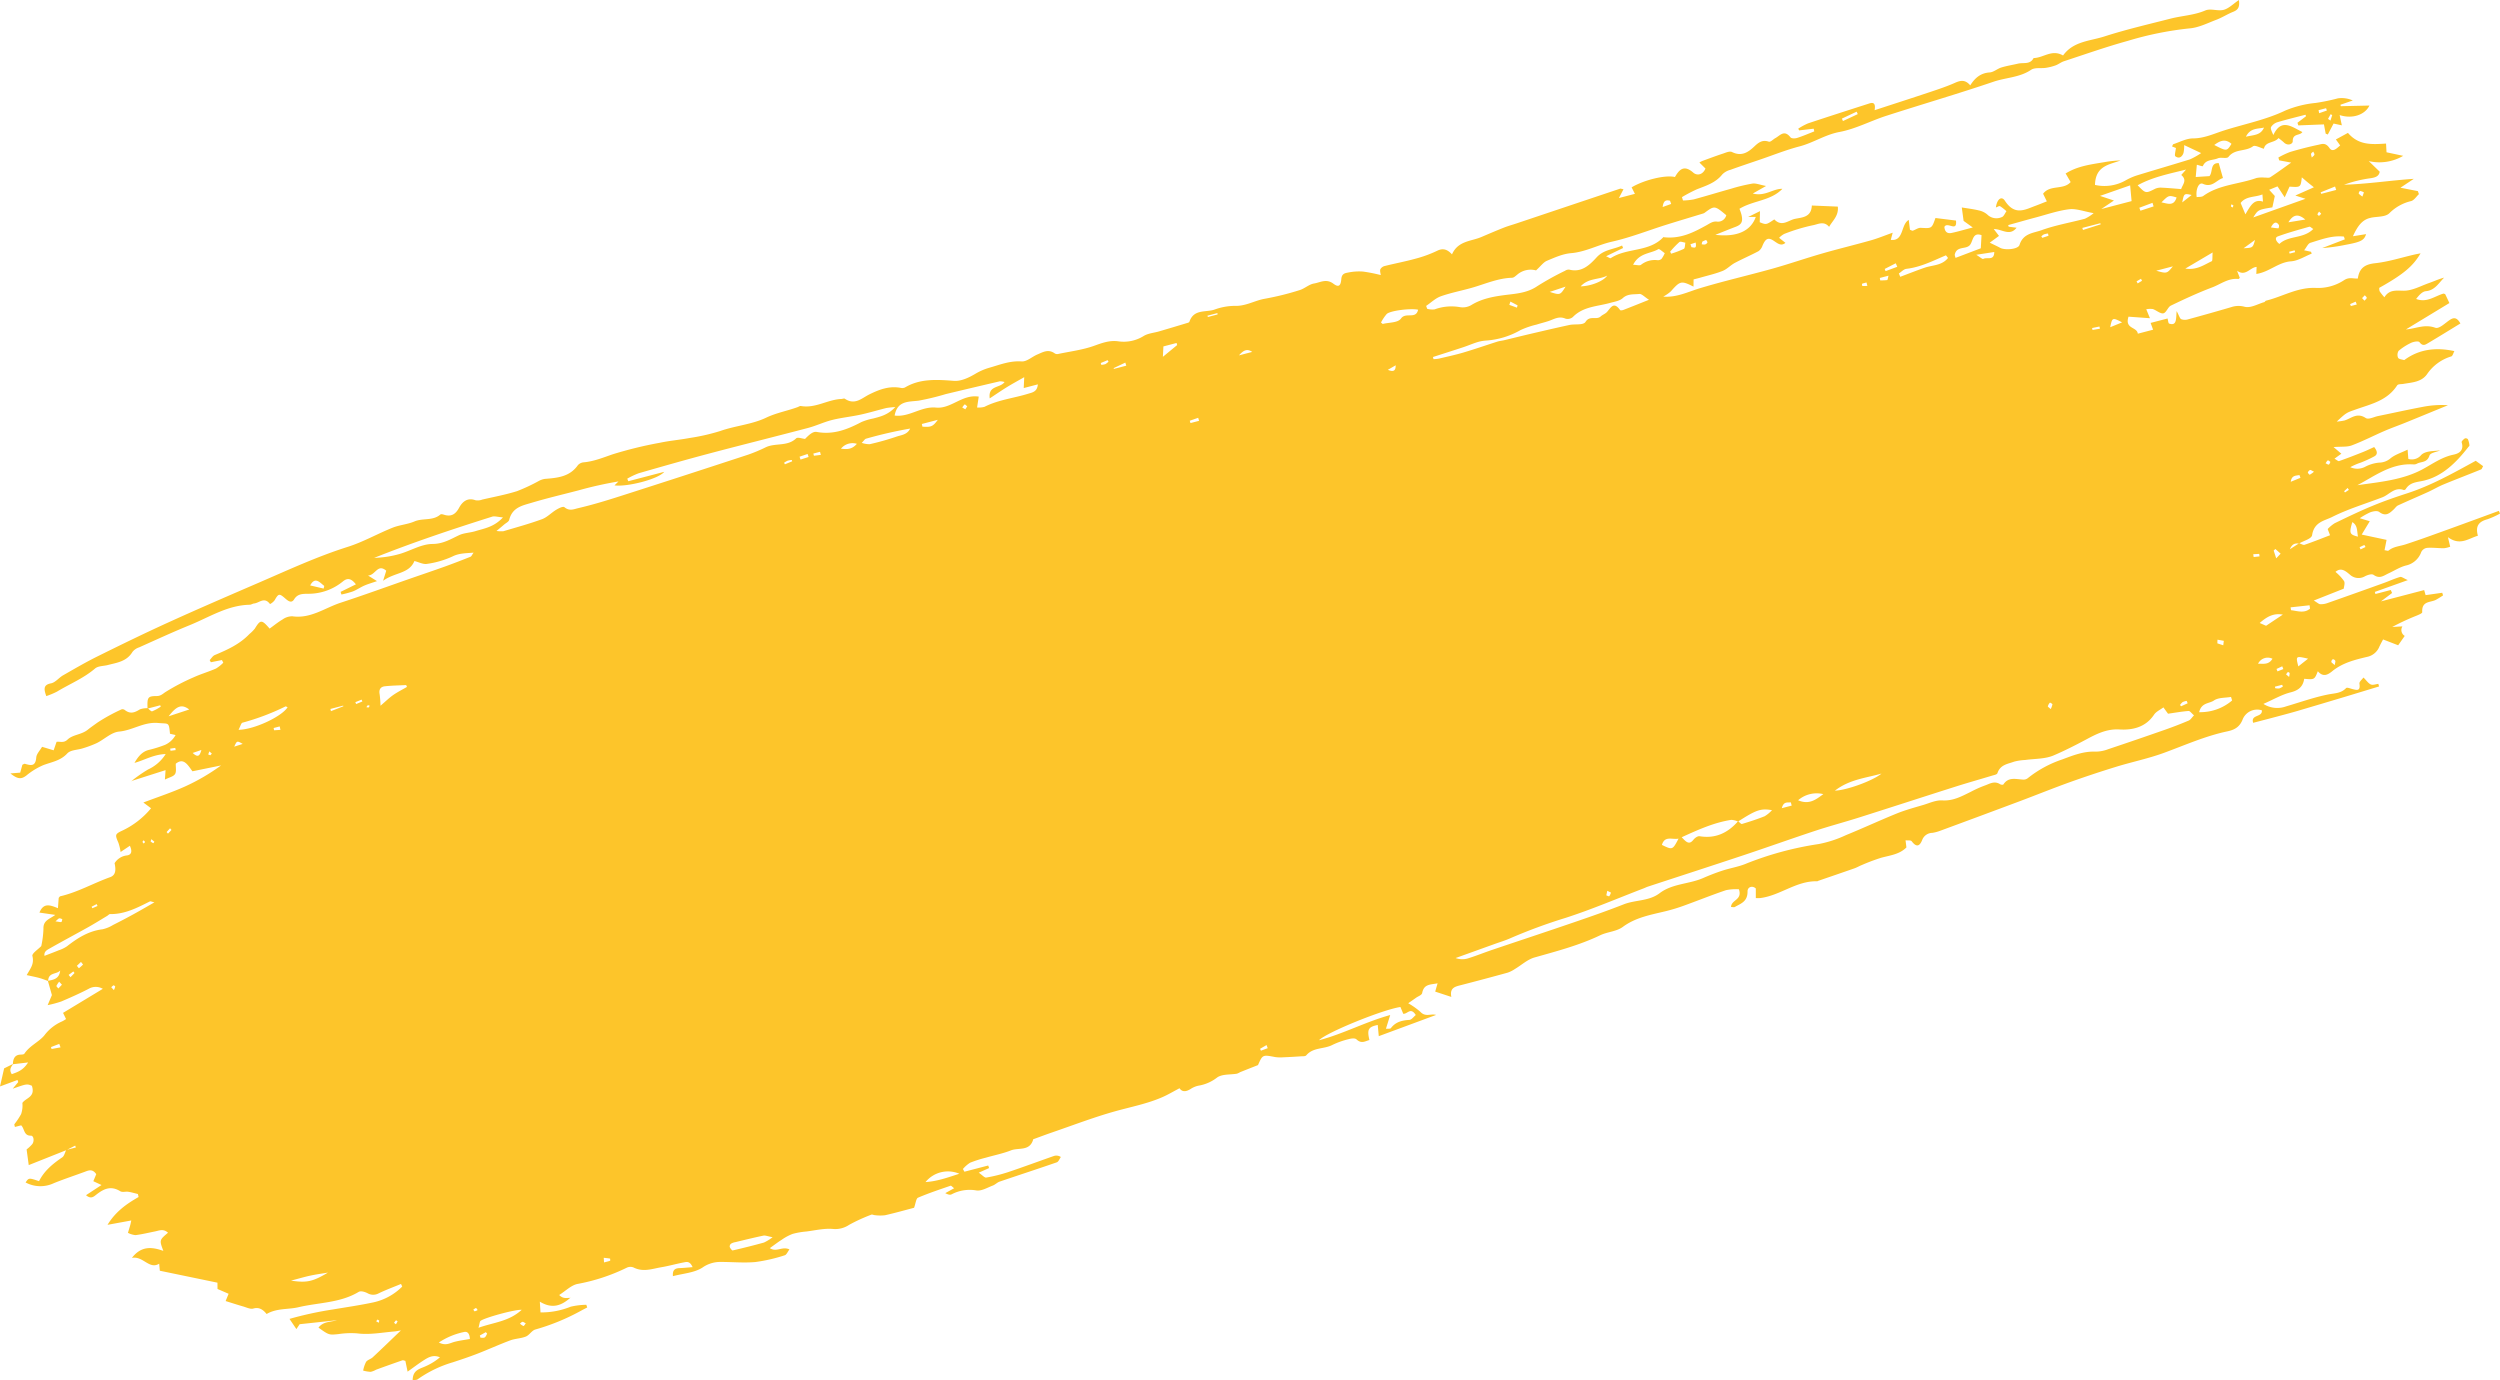 <svg xmlns="http://www.w3.org/2000/svg" width="781.719" height="431.61"><defs><clipPath id="a"><path data-name="Path 307" d="M0-130.56h781.719v-431.61H0Z" transform="translate(0 562.17)" fill="#fdc52a"/></clipPath></defs><g data-name="Group 789"><g data-name="Group 262" clip-path="url(#a)"><g data-name="Group 261"><path data-name="Path 306" d="M645.815 54.311c3.711-2.392 8.007-2.9 12.236-3.615a34.548 34.548 0 0 1 5.03-.528c-3.532 1.342-7.84 1.611-8.008 7.655a13.421 13.421 0 0 0 9.6-1.426 18.78 18.78 0 0 1 3.532-1.552c5.516-1.7 11.067-3.3 16.577-5.014a22.415 22.415 0 0 0 3.489-1.965l-5.3-2.491a11.009 11.009 0 0 1-.22 2.461c-.447 1.268-1.42 1.906-2.572 1.007-.293-.229.116-1.661.206-2.574l-1.214-.474c.18-.317.256-.66.425-.716 2.026-.662 4.025-1.79 6.113-1.8 3.567-.013 6.59-1.495 9.813-2.514 6.378-2.016 12.977-3.288 19.088-6.21a32.8 32.8 0 0 1 9.476-2.368 61.685 61.685 0 0 0 6.947-1.436 8.48 8.48 0 0 1 4.659.667l-3.868 1.338.116.454 8.947-.207c-1.331 2.853-5.3 4.3-9.307 2.976l.683 3.212-2.583-.56-1.8 3.426-.664-.263-.546-2.9-8.011.319-.27-.827 2.683-2.043a87.745 87.745 0 0 0-.169-.468c-2.921.765-5.861 1.469-8.752 2.333a3.616 3.616 0 0 0-2.011 1.506c-.256.441.218 1.45.713 2.5 2.487-5.374 5.833-2.506 9.069-.928-.769 1.225-3.067.338-3.014 2.9.017.845-1.542 1.549-2.751.369-.47-.458-1.007-.83-1.689-1.384-1.367 1.65-4.105.99-4.57 3.345-1.228-.31-2.777-1.247-3.42-.767-2.31 1.72-5.645.7-7.646 3.29-.546.708-2.34.023-3.357.469-1.582.693-3.747.25-4.672 2.434-.071.165-1.081-.235-1.882-.426l-.344 3.83 4.279-.273c1.146-1.207.136-4.2 2.917-4.061l1.319 4.656c-2.084.648-3.385 3.129-6.279 1.807-1.273-.582-2.3 1.737-1.935 4.164.7-.111 1.536.011 2.059-.367 4.964-3.582 11.122-3.631 16.622-5.614a8.814 8.814 0 0 1 2.54-.127c.6-.023 1.334.177 1.785-.114 2.056-1.328 4.033-2.8 6.545-4.572l-3.758-.706-.251-.881a25.578 25.578 0 0 1 3.674-1.738 108.298 108.298 0 0 1 8.783-2.24c1.132-.236 2.259-.812 3.5.987 1.04 1.5 2.319.1 3.369-.788l-1.345-1.876 3.77-2.052c3.354 3.945 7.5 3.62 11.916 3.341l.15 2.726 5.21 1.111a14.656 14.656 0 0 1-10.766 1.644l3.426 3.317c-.22 1.453-1.4 1.814-2.8 2.031a40.434 40.434 0 0 0-8.358 2.039c7.284-.212 14.4-1.337 21.815-1.839l-4.177 2.776 5.453 1.069.326.935c-.8.751-1.486 1.9-2.433 2.174a14.166 14.166 0 0 0-6.767 3.754c-1.263 1.3-3.852 1.029-5.846 1.462l.161-.017c-2.854.493-4.321 2.7-5.756 5.8l4.112-.664c-.573 1.922-1.614 2.458-6.3 3.321a54.164 54.164 0 0 1-7.416 1.037l7.073-2.729-.276-.861c-3.7-.423-7.079.9-10.478 1.942-.745.228-1.195 1.383-1.966 2.342l2.15.463.217.583c-2.153.844-4.23 2.248-6.475 2.409-4.014.288-6.871 3.384-10.841 3.94l.088-2.187c-2.025.09-3.443 3.131-6.117 1.179l.863 2.24c-.128.1-.3.362-.467.345-3.123-.326-5.516 1.633-8.184 2.64-4.389 1.657-8.661 3.647-12.9 5.685-.954.459-1.436 2.243-2.362 2.42-.946.18-2.155-.951-3.283-1.341a6.365 6.365 0 0 0-2.051.065l1.148 2.8-6.7-.484c-1.27 3.925 2.653 3.1 2.907 5.324l4.777-1.25-.775-2.121 5.3-1.386c.145.511.223 1.5.48 1.585 2.441.831 2.154-1.444 2.36-3.9.761 1.4.989 2.326 1.436 2.534a3.3 3.3 0 0 0 2.154.045q6.792-1.846 13.543-3.83a7.12 7.12 0 0 1 4.114-.1c1.927.486 4.09-.865 6.142-1.449.216-.061.35-.405.565-.458 5.267-1.288 9.974-4.322 15.811-3.975a14.8 14.8 0 0 0 8.6-2.437c1.542-1.01 2.757-.455 4.291-.5.462-3.413 2.382-4.467 5.4-4.794 4.186-.455 8.229-1.774 12.335-2.717.58-.133 1.168-.234 1.886-.376-2.386 4.065-5.434 6.6-12.918 10.79a2.786 2.786 0 0 0 .126 1.095 17.461 17.461 0 0 0 1.477 1.86c1.509-2.463 3.646-2.079 6.02-2.058 2.694.023 5.29-1.469 7.9-2.385 1.577-.554 3.1-1.263 4.749-1.7-1.694 1.733-2.936 3.988-5.685 4.234-1.164.105-2.167 1.281-3.062 2.429 3.387 1.3 5.891-.943 8.581-1.681.283.1.471.113.513.2.423.856.821 1.724 1.307 2.762l-13.594 8.251c3.072-.207 5.768-1.752 9.161-.534 1.271.457 3.114-1.5 4.627-2.481 1.243-.8 2.206-.718 3.248 1.149-3.465 2.119-6.813 4.194-10.192 6.194-.8.474-1.585.987-2.587-.331-.34-.448-1.827-.179-2.607.184a17.419 17.419 0 0 0-3.95 2.529 2.392 2.392 0 0 0-.154 2.142c.248.465 1.2.519 1.853.726.091.029.219-.092.318-.163 4.657-3.345 9.913-3.854 15.539-2.617l-.09-.065c-.325.59-.526 1.559-.993 1.707a14.008 14.008 0 0 0-7.548 5.525c-1.764 2.518-4.706 2.592-7.4 3.062-.679.119-1.674.008-1.973.471-3.08 4.759-8.081 5.808-12.744 7.46-2.994 1.06-3.04.929-6.141 3.863a19.842 19.842 0 0 0 2.418-.35c2.126-.633 3.882-2.6 6.627-.785.906.6 2.56-.336 3.864-.6 4.71-.967 9.4-2.011 14.129-2.9a30.281 30.281 0 0 1 7.747-.488c-4.478 1.836-8.951 3.684-13.435 5.506-2.127.864-4.3 1.618-6.408 2.532-3.421 1.483-6.749 3.208-10.231 4.517-1.489.56-3.269.334-5.71.527l2.439 2.076-2.145 1.557c.65.354 1.15.85 1.441.749 2.5-.874 4.97-1.836 7.432-2.814 1.208-.481 2.38-1.053 3.536-1.569 1.051 1.309 1.136 2.3.064 2.9a38.27 38.27 0 0 1-4.264 1.968 18.68 18.68 0 0 0-3.273 1.422 5.264 5.264 0 0 0 4.574-.079 11.738 11.738 0 0 1 4.461-1.344 5.552 5.552 0 0 0 3.534-1.328c1.45-1.195 3.345-1.747 5.361-2.729l.23 2.9a3.8 3.8 0 0 0 4-1.2c1.3-1.336 3.817-1.215 5.972-1.465-1.176.524-3.083.7-3.383 1.644-.729 2.3-2.614 1.785-3.949 2.538a1.955 1.955 0 0 1-1.058.2c-6.814-.453-11.964 3.554-17.516 6.5 7.038-1.017 14.243-1.622 20.5-5.041 3.122-1.706 5.959-3.764 9.544-4.508 1.277-.266 3.469-1.007 2.554-3.865-.093-.289.582-.924 1.008-1.22a.963.963 0 0 1 .957.259 6.678 6.678 0 0 1 .475 1.9c.025.2-.256.418-.411.616-3.71 4.759-7.934 8.954-13.641 10.382-2.233.559-4.473.431-5.876 2.7a.677.677 0 0 1-.638.277c-2.842-1.025-4.461 1.436-6.646 2.278-5.279 2.035-10.741 3.644-15.779 6.183-2.289 1.151-5.589 1.514-6.2 5.636-.177 1.2-2.653 1.767-4.078 2.63-.97 0-2.03-.211-2.882 1.8l2.921-1.879c.57.175 1.238.635 1.694.479 2.613-.888 5.175-1.923 7.949-2.982l-.736-1.935a11.049 11.049 0 0 1 2.2-1.825c3.9-1.89 7.8-3.772 11.8-5.425 3.55-1.47 7.19-2.733 10.846-3.918 7.494-2.428 14.336-6.283 21.447-10.177l2.311 1.683c-.267.438-.386.917-.651 1.025-3.909 1.589-7.853 3.09-11.754 4.7-1.654.684-3.206 1.619-4.838 2.362-3.113 1.417-6.262 2.749-9.367 4.184-.52.24-.888.825-1.334 1.241-1.294 1.212-2.5 2.349-4.531.815-.642-.484-1.882-.213-2.732.064a21.318 21.318 0 0 0-3.365 1.883l3.124.945-2.521 4.168 7.774 1.662-.635 3.229c.585.067 1.052.283 1.253.117 1.55-1.279 3.506-1.349 5.3-1.933 4.792-1.566 9.525-3.314 14.268-5.025 4.984-1.8 9.952-3.638 14.927-5.458l.365.84a25.274 25.274 0 0 1-3.913 1.775c-2.407.652-3.939 1.854-3 5.155-3.029.894-5.57 3.226-9.367.46l.7 2.974a8.117 8.117 0 0 1-1.922.476c-1.708.012-3.444-.23-5.137-.124a2.332 2.332 0 0 0-2.116 1.639 6.541 6.541 0 0 1-4.522 3.857c-1.965.468-3.741 1.644-5.605 2.5-1.446.662-2.721 1.829-4.627.472-.609-.434-1.864.015-2.676.4a3.976 3.976 0 0 1-4.8-.524c-1.07-.858-2.648-2.428-4.464-.82a15.07 15.07 0 0 1 2.68 2.874c.362.669-.054 1.81-.094 2.372l-9.37 3.71c1.173.7 1.589 1.129 1.988 1.145a5.848 5.848 0 0 0 2.154-.308q8.883-3.119 17.739-6.315c1.709-.615 3.367-1.387 5.107-1.894.464-.135 1.146.441 2.415.986l-10.309 3.686.176.662 4.8-1.257.41.939-3.477 2.623 13.513-3.536c.17.6.33 1.169.448 1.582l5.2-.741.258.815a25.277 25.277 0 0 1-2.323 1.436c-1.719.828-4.387.3-4.19 3.8.022.392-1.122.828-1.781 1.11a74.4 74.4 0 0 0-7.6 3.527l3.188-.176a2.141 2.141 0 0 0 .719 2.978l-2.052 2.929-4.723-1.832c-.453.875-.8 1.53-1.133 2.2a5.285 5.285 0 0 1-3.883 3.262c-3.762.888-7.66 1.861-10.835 4.446-1.39 1.133-2.866 2.014-4.545.034-1.053 2.65-1.053 2.65-4.261 2.37-.4 2.614-1.946 3.668-4.293 4.256-2.71.68-5.2 2.162-8.461 3.592a8 8 0 0 0 7.071.785c4.371-1.278 8.676-2.829 13.137-3.725 2.028-.407 4.047-.319 5.632-1.99.315-.332 1.354.14 2.051.31 1.327.324 2.509.679 2.131-1.712-.1-.6.837-1.307 1.264-1.919.922.908 1.531 1.845 2.3 2.17.688.289 1.558-.1 2.347-.186l.233.807c-3.635 1.1-7.267 2.22-10.905 3.312q-7.267 2.182-14.545 4.331c-2.174.637-4.367 1.213-6.557 1.8-2.405.643-4.818 1.264-7.367 1.931-.859-2.686 2.986-1.639 2.718-3.909a4.9 4.9 0 0 0-6.053 2.977c-.977 2.418-2.743 3.185-4.76 3.612-6.874 1.453-13.248 4.314-19.794 6.714-4.861 1.783-9.986 2.829-14.946 4.355q-7.244 2.227-14.383 4.779c-5.311 1.908-10.544 4.031-15.829 6.012q-12.4 4.648-24.829 9.224a12.273 12.273 0 0 1-2.449.65 3.427 3.427 0 0 0-3.146 2.182c-.712 1.823-1.686 2.577-3.292.451-.309-.408-1.271-.221-1.931-.31.091.731.18 1.462.276 2.227-2.147 2.185-5.1 2.468-7.889 3.235a59.875 59.875 0 0 0-6.056 2.274c-.785.311-1.521.758-2.316 1.036-3.76 1.319-7.533 2.6-11.3 3.9-.114.039-.219.147-.332.144-6.55-.186-11.6 4.485-17.856 5.252a12.7 12.7 0 0 1-1.346 0v-3c-1.018-.977-2.6-.534-2.585.921.035 3.217-2.134 3.794-3.965 4.857-.269.156-.693.013-1.2.007.111-2.333 3.612-2.115 2.464-5.541a15.314 15.314 0 0 0-4.036.285c-4.458 1.509-8.828 3.274-13.255 4.874a53.84 53.84 0 0 1-5.506 1.675c-4.681 1.145-9.422 1.92-13.506 4.936-1.971 1.455-4.782 1.521-7.04 2.6-6.579 3.149-13.577 4.98-20.552 6.953-2.231.63-4.116 2.407-6.174 3.63a9.557 9.557 0 0 1-2.237 1.122q-7.29 2.012-14.616 3.9c-1.8.461-3.582.822-2.993 3.69l-5.049-1.66c.2-.706.428-1.493.746-2.6-2.178.458-4.276.14-4.818 3.025-.125.667-1.246 1.017-1.919 1.5-.842.6-1.694 1.185-2.45 1.711a23.434 23.434 0 0 1 3.812 2.691c1.644 1.75 3.225.467 4.91.964l-17.926 6.637-.326-3.506c-2.957.617-3.387 1.4-2.6 4.716-1.323.345-2.473 1.274-4.035-.2-.491-.463-1.636-.3-2.385-.092a25.235 25.235 0 0 0-5.134 1.81c-2.615 1.383-6.006.693-8.182 3.253-.329.386-1.151.286-1.755.328a188.47 188.47 0 0 1-5.427.3 11.461 11.461 0 0 1-2.574-.078c-3.9-.741-3.9-.767-5.347 2.514-2.029.8-3.814 1.5-5.595 2.217a5.516 5.516 0 0 1-.983.469c-2.1.365-4.583.061-6.2 1.192a12.782 12.782 0 0 1-5.5 2.5 6.954 6.954 0 0 0-2.7 1.034c-1.406.914-2.7 1.122-3.563-.171-1.978 1.039-3.586 2.006-5.287 2.753-4.773 2.1-9.9 3.069-14.9 4.467-6.706 1.876-13.224 4.392-19.816 6.652-1.814.622-3.606 1.305-5.408 1.96-.113.041-.3.052-.326.134-1.067 3.836-4.556 2.518-6.947 3.456-2.566 1.006-5.309 1.544-7.967 2.314a37.388 37.388 0 0 0-4.831 1.551 10.055 10.055 0 0 0-2.246 1.965l.472.85 7.433-1.945c.1.266.191.534.286.8l-3.238 1.445c1.1.749 1.819 1.621 2.332 1.53a47.758 47.758 0 0 0 6.838-1.7c4.812-1.612 9.57-3.383 14.36-5.063a2.473 2.473 0 0 1 2.139.336c-.415.57-.716 1.467-1.264 1.658-5.939 2.066-11.922 4-17.875 6.031-.769.262-1.387.954-2.151 1.239-1.68.625-3.428 1.751-5.112 1.522a12.171 12.171 0 0 0-7.764 1.219c-.474.256-1.164.075-1.97-.377l2.767-1.529c-.561-.42-.914-.856-1.095-.793-3.423 1.183-6.869 2.322-10.2 3.749-.607.26-.712 1.744-1.229 3.152-2.756.722-5.891 1.612-9.07 2.332a12.851 12.851 0 0 1-3.21-.023c-.362-.014-.8-.279-1.084-.155a54.21 54.21 0 0 0-6.934 3.176 7.756 7.756 0 0 1-5.074 1.291c-2.779-.238-5.552.457-8.319.8a23.487 23.487 0 0 0-4.3.754 15.438 15.438 0 0 0-3.371 1.805c-1.2.76-2.336 1.636-3.746 2.636 2.108 1.4 3.881-.674 6.135.407-.545.706-.9 1.671-1.485 1.836a51.341 51.341 0 0 1-9.181 2.107c-3.734.332-7.572-.068-11.354-.023a9.707 9.707 0 0 0-5.231 1.789c-2.567 1.619-5.937 1.8-9.179 2.647-.192-2.058.758-2.462 2.1-2.514 1.258-.048 2.508-.18 4.048-.3-.867-1.992-1.9-1.645-2.755-1.483-2.369.452-4.69 1.119-7.069 1.519-2.828.476-5.607 1.6-8.651.061a2.616 2.616 0 0 0-2.15.094 59.172 59.172 0 0 1-15.381 5.066c-1.995.416-3.666 2.167-5.707 3.45 1.287 1.344 2.49.854 3.624.892l-.082-.071c-2.7 2.4-5.628 3.692-9.6 1.259l.217 3.367a24.277 24.277 0 0 0 9.416-1.784 22.507 22.507 0 0 1 4.914-.6l.269.841c-.628.329-1.265.64-1.883.987a67.573 67.573 0 0 1-14.339 5.9c-1.108.321-1.854 1.752-2.953 2.2-1.542.623-3.324.62-4.887 1.2-3.456 1.288-6.818 2.826-10.257 4.16-2.534.983-5.116 1.85-7.7 2.692a37.026 37.026 0 0 0-10.972 5.3c-.343.256-.882.2-1.589.349.022-3.3 2.246-3.566 4.01-4.395a18.369 18.369 0 0 0 4.523-2.807c-2.137-.953-3.727.051-5.281 1.06-1.519.986-2.969 2.091-4.832 3.417l-.694-3.361c-.276-.055-.672-.269-.962-.17a490.337 490.337 0 0 0-8.2 2.925 6.253 6.253 0 0 1-1.676.669 11.409 11.409 0 0 1-2.365-.39 9.9 9.9 0 0 1 .911-2.716c.482-.675 1.46-.862 2.082-1.443 2.861-2.666 5.672-5.4 8.82-8.405-.887.144-1.469.279-2.064.329-3.873.318-7.672 1.108-11.667.59a26.122 26.122 0 0 0-5.862.239c-2.891.28-2.884.332-6.187-2.031 1.525-2 3.783-1.694 5.783-2.32l-11.672 1.252-1.021 1.525-2.153-3.188a110.783 110.783 0 0 1 13.492-2.937c4.3-.72 8.624-1.346 12.877-2.259a18.184 18.184 0 0 0 8.877-4.913l-.378-.818c-2.335.966-4.709 1.842-6.985 2.937a3.534 3.534 0 0 1-3.5-.048c-.838-.431-2.109-.8-2.762-.4-5.76 3.48-12.544 3.3-18.834 4.793-3.2.758-6.775.246-9.938 2.121-1.185-1.466-2.435-2.219-4.176-1.705-.9.265-2.088-.349-3.132-.648-1.787-.513-3.562-1.093-5.512-1.7l.928-2.276-3.467-1.5-.021-1.97-18.018-3.734c-.051-.558-.117-1.27-.2-2.207-3.1 1.955-5.042-2.505-8.528-1.809 2.91-3.785 6.2-3.479 9.829-2.188-1.264-3.374-1.264-3.374 1.456-5.679-1.447-1.356-2.785-.661-4.1-.4-2.018.4-4.015.9-6.06 1.146a6.582 6.582 0 0 1-2.366-.712c.24-.8.486-1.6.716-2.4.1-.336.157-.686.332-1.47l-7.433 1.366c2.5-4.124 5.981-6.575 9.713-8.694l-.214-.943c-1-.24-2-.546-3.009-.7-.846-.131-1.847.245-2.526-.177-2.945-1.834-5.19-.7-7.42 1.03-.818.636-1.69 1.562-3.271.214l4.848-3.178-2.56-1.191.914-2.2c-1.231-1.816-2.483-1.148-3.74-.686-3.184 1.171-6.408 2.239-9.551 3.511a9.777 9.777 0 0 1-8.8-.236c1-1.477 1-1.477 4.2-.405 1.677-3.319 4.379-5.488 7.281-7.46.61-.415.817-1.513 1.216-2.294q1.52-.39 3.03-.788l-.236-.573-2.723 1.4-11.79 4.691-.666-4.9a11.713 11.713 0 0 0 1.783-1.673c.69-.936.451-2.659-.458-2.633-2.262.065-1.952-2.261-3.03-3.23l-1.953.511c-.074-.394-.236-.74-.149-.874a23.377 23.377 0 0 0 2.087-3.141 8.217 8.217 0 0 0 .4-3.495c1.107-1.633 4.151-1.8 2.967-5.377-1.575-.623-1.575-.623-5.985.924l1.724-2.073-.232-.66-5.469 2.027 1.288-5.654 2.84-1.407c-.556.894-1.432 1.7-.441 3.225 1.8-.666 3.542-1.175 5.094-3.67l-4.756.564c.052-1.657.55-2.874 2.225-3 .483-.037 1.172 0 1.387-.321 1.669-2.513 4.5-3.618 6.225-5.7a13.79 13.79 0 0 1 5.548-4.375 9.42 9.42 0 0 0 1.24-.737l-.937-1.93 12.437-7.518a4.37 4.37 0 0 0-4.436 0c-2.791 1.449-5.669 2.72-8.555 3.957a35.1 35.1 0 0 1-4.263 1.145l1.332-3.149-1.261-4.458c1.808-.316 3.6-.661 3.847-3.219-1.125 1.272-3.715.505-3.76 3.288-.924-.326-1.839-.706-2.772-.963-1.159-.319-2.33-.536-3.936-.894 1.147-2.065 2.417-3.463 1.779-5.975-.2-.8 1.827-2.1 2.782-3.108a30.037 30.037 0 0 0 .678-5.394c-.108-2.649 1.873-2.987 3.7-4.35l-4.951-.719c1.318-3.268 3.489-2.27 5.782-1.38l.236-3.219c.169-.174.309-.459.513-.507 5.463-1.269 10.338-4.1 15.576-5.972 1.9-.676 1.779-2.52 1.384-4.4l-.033.093a5.192 5.192 0 0 1 3.866-2.487c1.3-.154 1.851-1.065.952-3.022l-2.9 1.946a16.331 16.331 0 0 0-.68-2.872c-1.055-2.433-1.069-2.69.838-3.64a26.015 26.015 0 0 0 9.359-7.161l-2.4-1.8c4.547-1.724 8.8-3.117 12.871-4.941a64.111 64.111 0 0 0 11.433-6.656l-8.96 1.834c-1.47-2-2.762-4.378-5.209-2.361-.042 1.03.255 2.444-.227 3.213-.511.816-1.761 1.02-3.169 1.734.091-1.33.14-2.025.2-2.95l-10.846 3.46.079.044a45.6 45.6 0 0 1 5.294-3.708 12.752 12.752 0 0 0 5.515-4.827c-3.848.142-6.642 1.921-9.767 2.774 1.094-1.9 2.336-3.483 4.409-4.04a38.041 38.041 0 0 0 5.164-1.607 7.1 7.1 0 0 0 3.288-3.066l-1.827-.421.08.057c-.358-3.814-.355-3.089-3.642-3.4-4.523-.426-8.02 2.294-12.253 2.681-2.47.226-4.62 2.421-6.977 3.588a33.723 33.723 0 0 1-4.4 1.648c-1.641.544-3.789.451-4.862 1.614-2.137 2.313-4.888 2.655-7.493 3.651a21.388 21.388 0 0 0-5.234 3.2c-1.565 1.207-2.663 1.3-5.043-.616l3.066-.245.68-2.462c.339-.138.58-.355.779-.3 1.763.5 3.33.982 3.558-1.958.091-1.173 1.137-2.163 1.817-3.354l3.623 1.091c.279-.809.567-1.64.914-2.649 1.063-.172 2.2.474 3.422-.7 1.661-1.593 4.364-1.492 6.349-3.1.937-.758 2.011-1.491 3.037-2.236a55.527 55.527 0 0 1 7.542-4.131 1.2 1.2 0 0 1 1.03.25c1.748 1.353 3.162.7 4.668-.235a6.259 6.259 0 0 1 2.446-.351c.477.345 1.079 1.067 1.405.96a14.833 14.833 0 0 0 2.679-1.466q-.085-.211-.172-.421l-3.96 1.036c-.135-3.522.025-3.906 2.9-3.926 1.232-.008 1.82-.669 2.721-1.26a65.942 65.942 0 0 1 8.689-4.553c2.3-1.059 4.76-1.764 7.083-2.784a11.274 11.274 0 0 0 2.292-1.829l-.425-.828-3.462.684-.372-.665c.521-.538.948-1.31 1.58-1.575 3.912-1.648 7.774-3.361 10.84-6.573a11.488 11.488 0 0 0 1.707-1.712c1.744-2.844 2.134-2.882 4.618.009 1.319-.948 2.609-2.017 4.027-2.845a5.232 5.232 0 0 1 3.062-1.011c5.737.828 10.161-2.616 15.126-4.239 7.248-2.369 14.414-4.986 21.617-7.493 3.657-1.273 7.327-2.507 10.971-3.816 2.7-.968 5.369-2.015 8.035-3.071.258-.1.4-.517.939-1.275-2.587.209-4.58.17-6.625 1.206a28.547 28.547 0 0 1-7.945 2.306c-1.182.209-2.575-.557-3.93-.894-1.711 4.071-6.117 3.475-9.793 6.187l.987-3.161c-2.73-2.322-3.34 1.437-5.7 1.508l2.806 1.747c-1.672.583-2.868.918-3.994 1.414-1.212.534-2.32 1.321-3.547 1.809a30.612 30.612 0 0 1-3.579.97q-.132-.415-.266-.828l4.791-2.352c-1.529-1.951-2.672-2.044-4.056-.924a16.955 16.955 0 0 1-10.722 3.873c-1.743.021-3.421-.075-4.532 1.721-.83 1.341-1.832.579-2.8-.269-1.868-1.64-2.1-1.538-3.314.581a4.173 4.173 0 0 1-1.433 1.184c-1.791-2.4-3.346-.343-4.969-.187-.478.046-.916.4-1.392.4-6.913.144-12.6 3.878-18.7 6.363-5.353 2.18-10.607 4.611-15.888 6.973a4.338 4.338 0 0 0-2.052 1.392c-1.807 3.035-4.85 3.374-7.723 4.122-1.344.35-3 .249-3.989 1.092-3.622 3.089-7.936 4.822-11.9 7.221a23.92 23.92 0 0 1-3.339 1.4c-.844-2.275-.88-3.54 1.454-3.986 1.39-.265 2.468-1.756 3.784-2.508 3.587-2.053 7.163-4.141 10.857-5.969 7.389-3.658 14.8-7.272 22.3-10.683 9.26-4.212 18.6-8.237 27.937-12.27 9.215-3.979 18.321-8.213 27.921-11.248 4.815-1.522 9.285-4.088 13.991-5.977 2.2-.885 4.695-1.04 6.874-1.973 2.6-1.113 5.76-.126 8.077-2.15.216-.189.72-.093 1.062.02 2.231.741 3.657 0 4.816-2.141 1.036-1.916 2.632-3.273 5.128-2.354a3.994 3.994 0 0 0 2.131-.215c3.628-.835 7.307-1.517 10.848-2.627a56.944 56.944 0 0 0 6.818-3.187 5.854 5.854 0 0 1 1.926-.654c3.889-.307 7.729-.63 10.3-4.291a2.783 2.783 0 0 1 1.924-.893c3.169-.311 6.032-1.5 9-2.517a126.09 126.09 0 0 1 14.743-3.599c3.068-.651 6.232-.907 9.318-1.492a63.966 63.966 0 0 0 9.5-2.166c4.726-1.674 9.893-2.038 14.366-4.171 3.208-1.529 6.6-2.12 9.854-3.308.341-.125.694-.4 1.024-.346 4.559.8 8.327-2.028 12.667-2.2.365-.015.816-.247 1.077-.071 3.151 2.122 5.286-.2 7.694-1.38 3.031-1.493 6.141-2.687 9.7-2.036a2.141 2.141 0 0 0 1.387-.1c4.716-2.825 9.929-2.494 15.291-2.083 2.266.174 4.679-.99 6.692-2.176a18.5 18.5 0 0 1 4.494-1.945c3.284-.938 6.362-2.2 9.989-1.952 1.666.113 3.266-1.472 4.943-2.17 1.727-.719 3.436-1.816 5.476-.309a1.483 1.483 0 0 0 1.095.133c3.753-.79 7.624-1.262 11.2-2.547 2.44-.877 4.776-1.746 7.411-1.41a11.767 11.767 0 0 0 8.046-1.637c1.4-.865 3.208-.974 4.825-1.45q4.276-1.255 8.542-2.549c.345-.1.862-.2.956-.477 1.347-3.955 4.968-2.9 7.688-3.737a19.136 19.136 0 0 1 6.405-1.221c3.5.167 6.354-1.694 9.492-2.223a87.649 87.649 0 0 0 10.872-2.7c1.579-.479 2.931-1.809 4.527-2.071 1.916-.315 3.8-1.6 6.008.048 1.6 1.2 2.316.825 2.5-1.43.139-1.743 1.2-1.856 2.148-2.043a16.906 16.906 0 0 1 4.686-.3 49.876 49.876 0 0 1 5.5 1.09c-.048-.517-.329-1.329-.112-1.843a2.165 2.165 0 0 1 1.434-1.009c3.165-.79 6.385-1.392 9.526-2.263a38.032 38.032 0 0 0 6.793-2.479c1.731-.861 3.116-.539 4.634 1.128 1.88-4.265 5.926-4.045 9.167-5.424 2.327-.991 4.651-1.992 7-2.92 1.331-.525 2.718-.906 4.077-1.362q16.156-5.425 32.317-10.84c.2-.065.46.07 1.064.18l-1.435 2.747 5.006-1.31-1.03-2.032c3.9-2.328 10.587-3.959 13.551-3.228 1.327-2.3 2.8-3.948 5.731-1.373 1.1.97 2.918.806 3.816-1.278l-1.9-1.884a7.317 7.317 0 0 1 .915-.49c2.159-.788 4.311-1.6 6.494-2.316.906-.3 2.04-.848 2.8-.472 2.946 1.457 5.011.1 6.928-1.711 1.317-1.247 2.53-2.219 4.547-1.536.572.2 1.352-.729 2.054-1.1 1.476-.79 2.766-2.769 4.74-.253.332.423 1.447.387 2.078.187 1.82-.578 3.578-1.348 5.36-2.042l-.173-.842-4.554.528c-.094-.18-.19-.359-.285-.538a19.563 19.563 0 0 1 3.071-1.66c6.385-2.131 12.795-4.181 19.2-6.24 1.146-.368 2-.142 1.61 2.121 6.028-1.969 11.656-3.779 17.263-5.653 2.641-.884 5.294-1.76 7.837-2.891 1.672-.744 3.183-1.144 4.807.784 1.576-2.523 3.425-3.869 6.061-4.045 1.275-.085 2.4-1.16 3.661-1.547 1.7-.521 3.484-.792 5.222-1.206 1.683-.4 3.793.384 4.86-1.746 3.076-.035 5.694-2.843 9.213-.8 3.213-4.473 8.408-4.5 12.911-5.948 6.8-2.189 13.781-3.806 20.711-5.58 3.6-.921 7.374-1.048 10.871-2.557 1.645-.709 3.945.293 5.744-.193 1.611-.434 2.939-1.843 4.748-3.062.376 2.506-.529 3.174-1.854 3.709-1.774.716-3.414 1.784-5.2 2.461-2.763 1.047-5.519 2.474-8.425 2.7a103.023 103.023 0 0 0-19.223 3.888c-6.75 1.86-13.36 4.2-20.015 6.382-.908.3-1.693.956-2.593 1.288a15.976 15.976 0 0 1-3.05.769c-1.552.24-3.442-.172-4.634.632-3.57 2.408-7.848 2.391-11.721 3.709-11.1 3.778-22.369 7.056-33.529 10.659-4.927 1.59-9.61 4.114-14.664 5.059-4.471.837-8.158 3.38-12.445 4.5-4.216 1.1-8.281 2.738-12.41 4.145-3.087 1.052-6.184 2.08-9.248 3.193a5.512 5.512 0 0 0-2.508 1.413c-2.134 2.691-5.142 3.552-8.051 4.709a46.585 46.585 0 0 0-4.581 2.411l.325 1.05a20.11 20.11 0 0 0 3.354-.339c3.911-1.054 7.78-2.25 11.682-3.337a54.139 54.139 0 0 1 6.666-1.607c1.108-.162 2.353.383 4.273.749l-4.149 2.358c3.881 1 6.26-1.552 9.254-1.466-3.665 3.8-9.056 3.583-13.427 6.243a17.017 17.017 0 0 1 .6 1.707c.57 2.267.1 3.212-1.787 3.922-2.008.758-3.994 1.576-6.345 2.508 6.729.782 11.047-1.145 12.639-5.592l-2.369.011 3.678-1.824-.073 3.464c2.026.826 2.026.826 4.552-.884 2.392 2.464 4.387.27 6.47-.167 2.313-.484 5.1-.471 5.271-4.171l8.124.338c.319 2.935-1.65 4.38-2.746 6.364l.1.064c-1.681-2.13-3.62-.838-5.2-.589a55.931 55.931 0 0 0-8.947 2.718 6.694 6.694 0 0 0-1.569 1.206l1.981 1.571c-1.348 1.128-2.392.2-3.652-.641-1.773-1.184-2.584-.66-3.506 1.489a3.581 3.581 0 0 1-1.239 1.741c-2.438 1.3-4.985 2.384-7.425 3.683-1.332.71-2.431 1.95-3.81 2.5-2.238.9-4.618 1.429-6.941 2.1-.684.2-1.379.364-2.145.564l-.035 2.249c-3.825-1.919-4.174-1.8-7.073 1.478a11.46 11.46 0 0 1-2.386 1.64c4.181.358 7.776-1.506 11.6-2.655 7.418-2.232 14.993-3.961 22.458-6.048 5.239-1.465 10.382-3.252 15.61-4.759 5.081-1.464 10.23-2.7 15.319-4.141 2.171-.614 4.265-1.489 6.766-2.377-.27 1.013-.4 1.482-.6 2.246 4.16.488 3.063-4.769 5.612-6.24l.385 3.088c.434.147.7.341.883.281.849-.278 1.663-.94 2.51-.893 3.41.19 3.413.267 4.574-3.073l6.421.8c.434 3.792-2.673.2-3.621 1.974.074 1.192.636 2.23 2.208 1.906 1.979-.408 3.915-1 6.668-1.718l-2.871-2.058-.567-4.2c1.875.313 3.609.511 5.317.925a5.835 5.835 0 0 1 2.66 1.287 4.059 4.059 0 0 0 4.551.794c.616-.2.967-1.2 1.439-1.832a14.313 14.313 0 0 0-1.989-1.565c-.291-.159-.783.217-1.31.39.339-2.658 1.79-3.665 2.8-2.112 3.1 4.756 6.265 2.812 9.519 1.615 1.128-.415 2.24-.874 3.608-1.41l-1.169-2.382c2.179-2.921 6.351-1.077 8.615-3.654l-1.6-2.739Zm-102.36 202.577a5.955 5.955 0 0 0-2.111-.527c-5.379.842-10.278 3.044-15.495 5.43 1.38 1.466 2.3 2.507 3.637.821.471-.593 1.336-1.237 1.982-1.131 4.948.813 8.812-1.043 12.024-4.706.4.306.914.952 1.2.868 2.4-.716 4.782-1.493 7.106-2.418a10.733 10.733 0 0 0 2.292-1.893c-3.514-.612-4.932-.1-10.63 3.557m133.022-35.709c-1.074.812-2.283 1.314-2.941 2.3-2.659 3.978-6.777 4.856-10.833 4.615-4.1-.244-7.45 1.563-10.554 3.222-3.281 1.755-6.636 3.452-10.024 4.9-2.7 1.149-5.922 1-8.912 1.426a16.615 16.615 0 0 0-3.431.518c-1.977.736-4.321.912-5.213 3.595-.148.445-1.024.582-1.6.756-3.79 1.152-7.608 2.22-11.382 3.418-10.132 3.218-20.24 6.511-30.374 9.724-4.5 1.426-9.077 2.633-13.561 4.112-7.469 2.466-14.875 5.121-22.336 7.607-9.985 3.327-20 6.566-30 9.85-.458.15-.892.375-1.344.548-8.131 3.118-16.154 6.564-24.432 9.235a166.75 166.75 0 0 0-17.182 6.326c-1.633.733-3.359 1.247-5.045 1.854q-6.085 2.193-12.173 4.381a6.1 6.1 0 0 0 3.969.078c2.535-.794 5-1.795 7.519-2.647 8.577-2.9 17.177-5.739 25.741-8.676 5.144-1.764 10.282-3.555 15.341-5.546 3.664-1.441 7.889-.94 11.245-3.493 3.977-3.026 9.174-2.8 13.589-4.729 1.983-.866 4-1.655 6.06-2.326 2.289-.748 4.706-1.138 6.947-2a101.2 101.2 0 0 1 23.1-6.3 36.009 36.009 0 0 0 8.566-2.8c5.344-2.174 10.582-4.617 15.929-6.781 2.662-1.076 5.454-1.826 8.213-2.643 1.97-.584 3.966-1.552 5.978-1.427 3.386.212 6.05-1.294 8.845-2.656a35.449 35.449 0 0 1 4.306-1.949c1.553-.515 3.061-1.642 4.915-.46.286.183.916.249 1.032.068 1.6-2.486 4.041-1.588 6.3-1.506a2.1 2.1 0 0 0 1.353-.471 34.922 34.922 0 0 1 10.751-5.84c3.419-1.278 6.7-2.6 10.48-2.436a11.118 11.118 0 0 0 3.9-.767q8.917-2.977 17.787-6.094 3.732-1.308 7.377-2.858c.581-.246.978-.946 1.65-1.631-.741-.62-1.276-1.4-1.7-1.366-2.137.169-4.243.547-6.423.861l-1.44-1.979m-468.771-73.661c-1.811 2.274-11.6 4.789-15.566 4.236l1.265-1.23a120.365 120.365 0 0 0-12.554 2.805c-4.9 1.28-9.83 2.434-14.67 3.887-2.832.851-5.985 1.414-6.959 5.313-.156.626-1 .98-1.542 1.445-.587.507-1.186 1-2.432 2.039a9.923 9.923 0 0 0 2.15.081c4.046-1.209 8.133-2.312 12.091-3.767 1.631-.6 2.939-2.052 4.474-2.965.779-.463 2.1-1.149 2.551-.767 1.539 1.307 2.994.582 4.214.3 4.474-1.04 8.877-2.38 13.25-3.781q20.032-6.413 40.014-12.98a49.137 49.137 0 0 0 5.488-2.308c2.989-1.4 6.753-.167 9.445-2.752.51-.489 1.853.076 2.812.155 1.074-1.1 2.4-2.412 3.618-2.185 5.222.971 9.615-.782 13.963-3.066a17.5 17.5 0 0 1 3.713-1.129c2.277-.6 4.591-1.1 6.926-3.58a25.652 25.652 0 0 0-2.824.3c-2.7.672-5.358 1.486-8.075 2.077-2.927.636-5.944.932-8.845 1.658-2.575.644-5 1.825-7.569 2.5-10.187 2.691-20.418 5.222-30.6 7.922-7.467 1.98-14.9 4.1-22.316 6.235a23.746 23.746 0 0 0-3.59 1.7l.317.8 11.252-2.944M480.296 84.55a6.443 6.443 0 0 0-5.928 1.376c-.481.374-1 .911-1.551.927-4.316.122-8.179 1.838-12.2 3.021-3.334.982-6.786 1.61-10.057 2.762-1.687.594-3.094 1.988-4.627 3.02l.333.91a6.111 6.111 0 0 0 2.327.17 15.3 15.3 0 0 1 7.884-.7 5.3 5.3 0 0 0 3.509-.6c3.838-2.383 8.169-2.894 12.524-3.412 2.9-.345 5.7-.835 8.228-2.577a88.347 88.347 0 0 1 8.627-4.775 2.043 2.043 0 0 1 1.31-.37c3.811 1 6.329-1.372 8.54-3.8 2.309-2.534 5.341-2.481 7.987-3.734l.322.781-5.326 2.579c.831.359 1.28.719 1.453.6 5.072-3.362 12.074-1.779 16.544-6.663.08-.087.213-.114-.184.087 5.459.686 9.6-1.526 13.6-3.722 1.053-.579 1.861-1.229 3.125-1.154a2.676 2.676 0 0 0 3.056-1.984c-3.668-3.05-3.667-3.047-6.792-.743a2.134 2.134 0 0 1-.658.275c-3.784 1.157-7.579 2.28-11.354 3.468-5.633 1.774-11.155 3.971-16.908 5.267-4.345.978-8.263 3.218-12.814 3.6-2.61.217-5.122 1.366-7.561 2.386-1.089.455-1.89 1.628-3.408 3.008m-200.558 45.386c4.605.591 8.286-2.939 12.951-2.49 4.735.456 8.156-4.232 13.351-3.428l-.515 3.4a6.8 6.8 0 0 0 2.306-.209c4.329-2.212 9.181-2.7 13.745-4.12 1.18-.368 2.772-.573 2.941-2.908l-4.411 1.154c.065-1.4.1-2.218.157-3.4-2 1.145-3.7 2.057-5.345 3.069-1.754 1.08-3.455 2.255-5.449 3.565-.552-4.174 3.232-3.124 4.648-5.117a5.349 5.349 0 0 0-1.47-.23q-8.461 1.972-16.908 4a79.251 79.251 0 0 1-8.465 2.051c-3.215.408-6.676-.042-7.536 4.663m168.332-18.3.17.667a11.923 11.923 0 0 0 1.64-.162c2.577-.61 5.174-1.16 7.708-1.912 3.562-1.056 7.071-2.283 10.613-3.407.688-.219 1.426-.276 2.132-.445 2.7-.645 5.39-1.324 8.094-1.955 4.1-.958 8.205-1.922 12.326-2.812 1.711-.369 4.313.156 5.023-.967 1.341-2.122 3.436-.483 4.738-1.7.61-.569 1.486-.82 2.024-1.449 1.169-1.363 2.1-3.3 4.035-.555.126.18.721.091 1.038-.031 2.538-.981 5.063-2 8.008-3.175-1.36-.863-2.279-1.9-3.015-1.821-1.744.192-3.611-.126-5.169 1.288-1.017.923-2.612 1.125-3.989 1.512-3.991 1.125-8.385 1.1-11.608 4.388a2.474 2.474 0 0 1-2.352.527c-2.041-.891-3.563.187-5.251.749-1.242.414-2.521.72-3.77 1.116a26.358 26.358 0 0 0-5.04 1.728 24.949 24.949 0 0 1-10.663 3.258 12.358 12.358 0 0 0-2.789.5c-1.485.459-2.914 1.087-4.389 1.576-3.164 1.047-6.342 2.052-9.513 3.074m175.349-40.004 1.639 2.137-2.889 2.12c1.385.683 2.325 1.1 3.229 1.6 1.456.814 5.635.511 6.078-.9 1.155-3.675 4.4-3.7 6.9-4.612 4.375-1.588 9.04-2.365 13.555-3.579a12.9 12.9 0 0 0 2.729-1.743c-3.111-.545-5.487-1.489-7.65-1.221-3.562.442-6.991 1.647-10.465 2.57-2.878.765-5.739 1.588-8.608 2.386l.145.5 2.475.322c-2.154 2.795-4.624.366-7.141.415m-466.155 90.169c-1.7-.144-2.611-.476-3.344-.245-12.427 3.918-24.782 8.047-36.921 12.893a32.082 32.082 0 0 0 7.955-1.218c3.469-1 6.788-3.107 10.307-3.131 3.292-.023 5.613-1.485 8.267-2.735 1.581-.745 3.473-.755 5.165-1.281 2.768-.861 5.766-1.248 8.572-4.284M48.292 282.155c-.93-.216-1.222-.395-1.393-.309-3.943 1.984-7.853 4.048-12.473 3.975-.319 0-.605.382-.917.568-1.969 1.18-3.917 2.4-5.917 3.522-4.006 2.241-8.058 4.391-12.051 6.659-.814.463-1.87.987-1.625 2.311 1.635-.635 3.042-1.157 4.429-1.73a10.561 10.561 0 0 0 2.577-1.237c3.334-2.621 6.818-4.815 11.11-5.334a10.734 10.734 0 0 0 3.313-1.35q3.232-1.617 6.4-3.36c2.045-1.118 4.055-2.3 6.541-3.716M710.544 64.839c-4.474.749-4.474.749-5.979 3.154l16.337-5.83-3.182-1.024 5.805-2.578c-1-.8-1.5-1.172-1.976-1.572-.564-.469-1.117-.957-1.8-1.542-.357 3.149-.357 3.149-3.838 2.911-.447.993-.9 1.994-1.506 3.347l-2.258-3.426-2.6 1.067 1.76 1.945-.763 3.547M437.902 314.877c-5.314.749-22.994 7.87-25.476 10.4 7.635-2 14.382-5.7 22.277-7.893l-1.343 4.314c.686-.083 1.347.062 1.565-.225 1.484-1.95 3.489-2.422 5.752-2.561.74-.046 1.365-1 2.022-1.523-1.654-2.61-2.6-.223-3.922-.4l-.874-2.112M683.552 53.015c-5.187 1.324-10.389 2.3-15.134 4.916 2.527 2.626 2.511 2.592 5.48 1.089a4.285 4.285 0 0 1 2.078-.336c2.026.091 4.056.287 6.042.439.505-1.506 1.961-2.771.036-4.405l1.5-1.7M657.03 65.369l9.491-2.484-.452-4.927-9.426 3.3 4.361 1.443-3.974 2.673M74.588 228.204c5.047-.088 13.619-4.235 15.336-7.058-.226-.089-.514-.318-.669-.245a74.112 74.112 0 0 1-13.417 5.069c-.455.113-.661 1.136-1.249 2.234m357.231-127.36.537.456c1.974-.517 4.738-.31 5.735-1.721 1.469-2.074 4.666.385 5.335-2.735-2.3-.494-8.68.263-9.823 1.341a14.172 14.172 0 0 0-1.784 2.66M163.144 409.553c-2.355-.1-11.761 2.541-12.884 3.472-.279.23-.276.862-.643 2.154 4.812-1.725 9.469-1.911 13.526-5.625m106.308-271.073a7.872 7.872 0 0 0 2.469.418 82.3 82.3 0 0 0 8.289-2.329c1.546-.557 3.451-.581 4.389-2.562a132.183 132.183 0 0 0-13.8 3.167c-.385.1-.653.614-1.347 1.306m324.3-52.968.435 1.04c2.54-.951 5.061-1.954 7.623-2.838 2.481-.857 5.417-.64 7.312-3.059-.367-.44-.615-.841-.688-.809-4 1.7-7.886 3.7-12.316 4.213-.855.1-1.581.95-2.366 1.454m104.2 133.515-.334-1.11c-1.817.327-3.939.145-5.365 1.126-1.443.992-3.91.62-4.6 3.644a15.29 15.29 0 0 0 10.3-3.659m-570.7-4.236-.247-.582c-2.218.114-4.45.139-6.647.378-1.158.126-1.975.809-1.652 2.456a35.151 35.151 0 0 1 .276 3.63c1.6-1.369 2.7-2.466 3.946-3.333 1.375-.96 2.878-1.708 4.325-2.549m114.338 172.072c-1.572-.289-2.282-.62-2.883-.5-2.957.614-5.886 1.343-8.82 2.048a3.685 3.685 0 0 0-1.334.492 1.15 1.15 0 0 0-.381.99c.179.444.712 1.152.93 1.1q4.92-1.125 9.784-2.468a14.614 14.614 0 0 0 2.7-1.668M619.602 73.529c-2.959-1.04-2.57 2.062-3.752 3.214-1.321 1.287-4.08.139-4.632 2.934a4.806 4.806 0 0 0 .265.957l7.889-3c.1-1.826.167-2.988.23-4.1m-108.949 9.255c1.163.034 2.009.344 2.457.018a6.973 6.973 0 0 1 5.049-1.466 1.747 1.747 0 0 0 1.357-.363 8.447 8.447 0 0 0 1.033-1.821c-.693-.443-1.682-1.446-2.031-1.24-2.478 1.466-5.911 1.077-7.865 4.871m212.679-11.186c-.586-.359-.976-.785-1.216-.716-3.3.947-6.628 1.846-9.85 3.027-1.057.388-.669 1.483.468 2.373 2.865-2.753 7.506-1.534 10.6-4.684M588.326 241.883c-4.781 1.39-9.928 1.764-14.572 5.341 3.617-.092 11.884-3.088 14.572-5.341m-451.1 177.9c2.144 1.136 3.479.164 4.927-.213 1.56-.405 3.18-.6 4.764-.881-.031-1.506-.651-2.484-1.815-2.188a22.524 22.524 0 0 0-7.876 3.281m162.742-52.766a9.038 9.038 0 0 0-10.569 2.6c3.645-.237 6.77-1.36 10.569-2.6m402.141-300c1.52-2.521 2.592-4.915 5.495-3.969l-.171-2.253c-2.388.962-5.109.455-6.813 2.674l1.489 3.548M570.137 248.311a8.884 8.884 0 0 0-7.894 1.921c3.541 1.529 5.688-.316 7.894-1.921m-467.6 149.611c-1.836.31-3.687.56-5.5.949-1.761.375-3.487.894-6.047 1.564 4.872.723 6.725.386 11.552-2.513M691.864 78.939l-8.543 5.043c3.576.561 5.844-1.187 8.26-2.3.312-.144.16-1.358.283-2.746M706.577 194.8l1.992.874 5.248-3.5c-2.583-.434-4.542.26-7.24 2.627M502.558 86.169c-2.528 1.363-5.85.678-8.309 3.374 3.248-.074 7.214-1.66 8.309-3.374m22.3 176.061c-2.016.391-4.3-1.028-5.2 1.964 3.324 1.611 3.334 1.608 5.2-1.964M52.731 223.975l6.442-2.122c-2.228-1.672-3.791-1.334-6.442 2.122m639.64-178.636c3.911 2 3.911 2 5.387-.362-1.817-1.594-3.4-1.128-5.387.362M368.08 107.898l-.181-.653-4.115 1.077c-.051 1-.1 1.922-.166 3.251l4.462-3.674m339.846-68.006c-1.925.455-4.263.032-5.658 2.856 2.436-.577 4.61-.4 5.658-2.856m14.391 150.424q-.074-.527-.146-1.056l-5.932.651.135.891c2.029.236 4.13 1.067 5.943-.487M522.237 78.703l.307.624a28.722 28.722 0 0 0 3.982-1.516c.374-.2.327-1.261.473-1.926-.645-.083-1.508-.491-1.892-.187a27.348 27.348 0 0 0-2.871 3m215.068 89.1c-.332-1.892-.1-3.547-1.761-4.537-1.03 3.439-.879 3.9 1.761 4.537m-113.722-89-5.641.867c1.217.736 1.94 1.447 2.213 1.291 1.134-.653 3.413.721 3.428-2.157m52.277-15.522c1.975.394 3.885 1.292 4.73-1.542-2.469-.716-2.469-.716-4.73 1.542m-387.614 69.3.183.828c2.716.215 3.3-.04 4.814-2.137l-5 1.308m432.6-63.926c-2-1.686-3.655-1.864-5.291.862l5.291-.862m-452.91 70.128a4.619 4.619 0 0 0-4.978 1.532c1.608.13 3.268.441 4.978-1.532m405.473-74.239-.343-1.119-4.126 1.539.352.928 4.117-1.349m32.659 143.009c1.474-.091 3.259.5 4.511-1.565a3.36 3.36 0 0 0-4.511 1.565m15.646-1.587c-3.888-.882-3.888-.882-3.054 2.418l3.054-2.418m-58.158-105.157c-3.01-1.585-3.1-1.547-3.717 1.519l3.717-1.519m-178.974-9.529c3.273 1.036 3.273 1.036 4.961-1.65l-4.961 1.65M101.2 184.039l.193-.825c-1.428-1.109-2.868-3.017-4.407-.159l4.213.984m573.02-99.39c3.335.934 3.335.934 5.21-1.364l-5.21 1.364m27.318-7.02c2.9-.145 2.9-.145 3.58-2.6l-3.58 2.6m28.96-18.24-.352-1.07-4.5 1.82.163.478 4.69-1.228m-343.083 51.73 4.137-1.083c-1.452-.991-2.584-.722-4.137 1.083m263.7-39.849.214.633 5.532-1.759a35.349 35.349 0 0 1-.121-.347l-5.625 1.473m-57.862 12.151-.474-1.1-3.457 1.774.276.686 3.655-1.357m-12.356-47.737-.341-.775-4.622 2.177.336.763 4.627-2.164m129.191 35.418a22.976 22.976 0 0 0 2.345.292 1.486 1.486 0 0 0 .157-1.032c-.759-1.164-1.587-1.02-2.5.74m9.238 78.3-.319-.865c-1.11.237-2.436.014-2.716 2.108l3.035-1.243m-34.026-88.434c-2.379-.52-2.379-.52-2.947 2.318l2.947-2.318m-310.357 70.613-.289-.947-2.633.921.23.729 2.692-.7m336.8 43 1.384-1.462-1.651-1.467-.524.5.791 2.428M188.779 393.293l.093 1.457c.64-.167 1.286-.313 1.908-.531.069-.025.006-.67-.016-.673-.66-.111-1.322-.179-1.985-.253m371.46-141.394c-.09-.341-.179-.683-.27-1.023-.963.165-2.253-.422-2.82 1.832l3.089-.808M433.955 115.645c1.331.521 2.493.72 2.454-1.422l-2.454 1.422m-81.784-1.306-.3-.96-3.671 1.741.132.223 3.84-1M103.321 221.682c.052.23.1.46.155.689l3.9-1.53-.081-.2-3.974 1.04m146.693-78.878q.151.449.3.9l2.525-.808-.314-.944-2.514.852M587.8 86.916c.041.25.08.5.12.752a15.324 15.324 0 0 0 2.18-.092c.16-.027.2-.615.424-1.374l-2.724.713m-437.76 330.68.21.694c.447-.018.974.111 1.318-.1s.516-.76.763-1.161l-.409-.483-1.883 1.048M75.888 232.61c-1.793-1.03-1.793-1.03-2.646.861l2.646-.861m320.514 95.147-.365-.983-2.03 1.173.27.59 2.125-.78M60.244 235.439c1.671 1.533 2.218.958 2.729-.941l-2.729.941m633.13-35.417-.033 1.147 1.845.606.174-1.4-1.986-.353M18.929 327.501l-.4-1.092-2.59 1 .187.6 2.8-.51m503.63-263.726-.361-1.009c-1.071-.248-2.029-.273-2.3 1.969l2.661-.96m131.615 38.798.137.6 2.313-.387c-.051-.23-.1-.458-.153-.687l-2.3.478m29.89 117.335-.309-.747a4.693 4.693 0 0 0-1.247.354 4.311 4.311 0 0 0-.84.928l.342.4 2.054-.939m27.307-5.2.048.481a4.366 4.366 0 0 0 1.281.088 4.571 4.571 0 0 0 1.149-.629l-.253-.522-2.224.582m-692 93.207-.871-.954a7.569 7.569 0 0 0-.854 1.323c-.051.121.383.53.594.807l1.131-1.176M472.28 94.301l-.332 1.031 2.386.87.193-.726-2.248-1.175m-91.56 4.025q-.023-.217-.048-.431l-3.115.815.129.41 3.033-.794M25.971 301.601l-.647-.818q-.638.6-1.277 1.208a8.187 8.187 0 0 0 .631.774 15.873 15.873 0 0 0 1.294-1.164M528.58 76.379l.32.925c.666 0 1.751.745 1.308-1.469l-1.628.544m196.4-41.928q.1.473.193.947l2.415-.838-.253-.725-2.355.617m-7.321 44.4-.16-.574-1.712.448q.079.287.16.573l1.712-.448M87.689 228.22l-.231-1.078-1.9.5.147.706 1.983-.125m168.976-85.984-.253-.964-2.088.547.181.689ZM47.083 263.11a4.474 4.474 0 0 0 .822.543c.081.033.253-.291.383-.452l-.961-.8-.243.706M669.79 87.792c-.111-.206-.219-.412-.329-.62l-1.39.792.352.665 1.366-.837M21.46 304.839q.294.362.586.725l1.257-1.317-.372-.493-1.47 1.086M738.697 61.471l.468-1.313a3.725 3.725 0 0 0-1.2-.448c-.171 0-.494.726-.422.818a6.231 6.231 0 0 0 1.153.943M727.938 37.18l.772.521.546-1.721-.5-.273-.815 1.473m-5.074 12.086c.411-.431.764-.625.823-.92.052-.257-.226-.627-.359-.947-.236.219-.57.385-.675.673-.087.24.1.624.21 1.194m14.951 121.839.3.679 1.543-.738a4.594 4.594 0 0 0-.342-.627c-.513.2-1.006.448-1.5.686m-14.263-23.612c-.653-.3-1-.6-1.223-.531a1.359 1.359 0 0 0-.7.776c-.043.108.484.737.589.7a6.914 6.914 0 0 0 1.334-.943m-17.02 26.481-.112-.785-1.86.111.123.874 1.849-.2m5.3 35.2q.156.379.309.759l1.828-.726q-.173-.433-.349-.867l-1.789.834M247.701 144.25l-.117-.422a7.222 7.222 0 0 0-1.311.224 6.474 6.474 0 0 0-1.1.648l.256.481 2.276-.931m54.124-16.263.621-.92c-.277-.22-.695-.683-.805-.61a3.6 3.6 0 0 0-.751.969l.935.561m-246.9 106.559-.124-.694-1.594.242c.04.221.081.441.12.663l1.6-.211m289.261-121.037.173.574a5.149 5.149 0 0 0 1.269-.221 4.879 4.879 0 0 0 .99-.778l-.292-.469-2.14.894m395.147-19.483c.311-.362.665-.586.712-.9.031-.2-.385-.531-.6-.8l-.865.89.753.81m-2.4 1.185-.346-.894-1.744.771.239.608 1.852-.484m-11.128-28.4-.657-.66a4.555 4.555 0 0 0-.527.853c-.024.062.431.523.5.482a3.391 3.391 0 0 0 .681-.676m8.662 86.373-.393-.6-1.107 1.015.274.388 1.226-.809m-7.3-8.325c.443.2.8.494 1.007.408.243-.1.352-.534.519-.825-.271-.171-.594-.523-.8-.468-.255.069-.412.475-.726.884M532.284 75.567l-.189.8a3.053 3.053 0 0 0 1.037.081 1.261 1.261 0 0 0 .757-.623c.064-.134-.349-.8-.435-.778a5.549 5.549 0 0 0-1.171.522m-466.5 160.6.461-.538-.794-.686-.345.969.677.256m-20.879 26.569c-.118.167-.333.331-.326.506s.238.353.372.531c.131-.167.37-.328.365-.5s-.261-.354-.41-.532m104.467 146.895c-.241-.3-.463-.678-.543-.65a3.868 3.868 0 0 0-.834.531c.148.183.329.531.438.515a3.9 3.9 0 0 0 .938-.4m491.875-187.912a6.833 6.833 0 0 0 .531-1.488c.014-.116-.724-.6-.8-.521a2.663 2.663 0 0 0-.642 1.164c-.029.112.459.438.907.845m-138.67 56.816c-.117.567-.207 1-.3 1.423.322.1.788.391.934.258a3.216 3.216 0 0 0 .509-1.128l-1.147-.554M123.802 414.091c.194-.336.363-.624.531-.913-.18-.114-.462-.37-.521-.318a4.517 4.517 0 0 0-.6.777l.6.454m40.6-.282c-.452-.23-.769-.521-1.029-.489-.294.038-.537.365-.8.566a4.224 4.224 0 0 0 1.089.745c.162.048.411-.438.742-.822M30.491 283.288l-.265-.591-1.578.821.215.481 1.628-.71m5.124 26.3a4.871 4.871 0 0 0 .411-1.089c.013-.1-.423-.451-.54-.4a2.747 2.747 0 0 0-.693.613l.821.88M17.341 288.1c1.192.144 1.587.312 1.848.185.193-.094.209-.576.3-.884-.327-.091-.686-.306-.971-.24-.3.07-.538.406-1.18.94m698.433-76.437a5.229 5.229 0 0 0 .174-1.2c-.011-.117-.471-.378-.565-.311a2.826 2.826 0 0 0-.545.736l.936.775m-600.221 8.931c-.2-.013-.438-.107-.582-.02-.174.106-.266.365-.393.557a1.827 1.827 0 0 0 .75.058c.13-.048.154-.385.225-.594M583.899 89.415l-.263-1.083a12.778 12.778 0 0 0-1.413.4 1.968 1.968 0 0 0 .082.677c.533.031 1.064.012 1.595 0m-470.588 129.93-.24-.576-1.959.795.24.591 1.96-.81m527.232-145.61-.161-.718a7.286 7.286 0 0 0-1.294.283 3.523 3.523 0 0 0-.792.63l.3.444 1.945-.64m89.487 134.247c.1-.628.284-1.033.185-1.356-.071-.233-.585-.548-.775-.479a1.009 1.009 0 0 0-.464.826c0 .19.422.425 1.053 1.009M118.598 412.933c-.2-.108-.435-.338-.582-.29-.163.051-.244.356-.361.551l.779.407q.083-.332.164-.668M698.349 64.192l-.6-.3c-.053.226-.2.493-.131.663s.368.216.565.317l.163-.677M53.624 259.515l-.452-.522-1.079 1.179.43.5 1.1-1.155" fill="#fdc52a"/></g></g></g></svg>